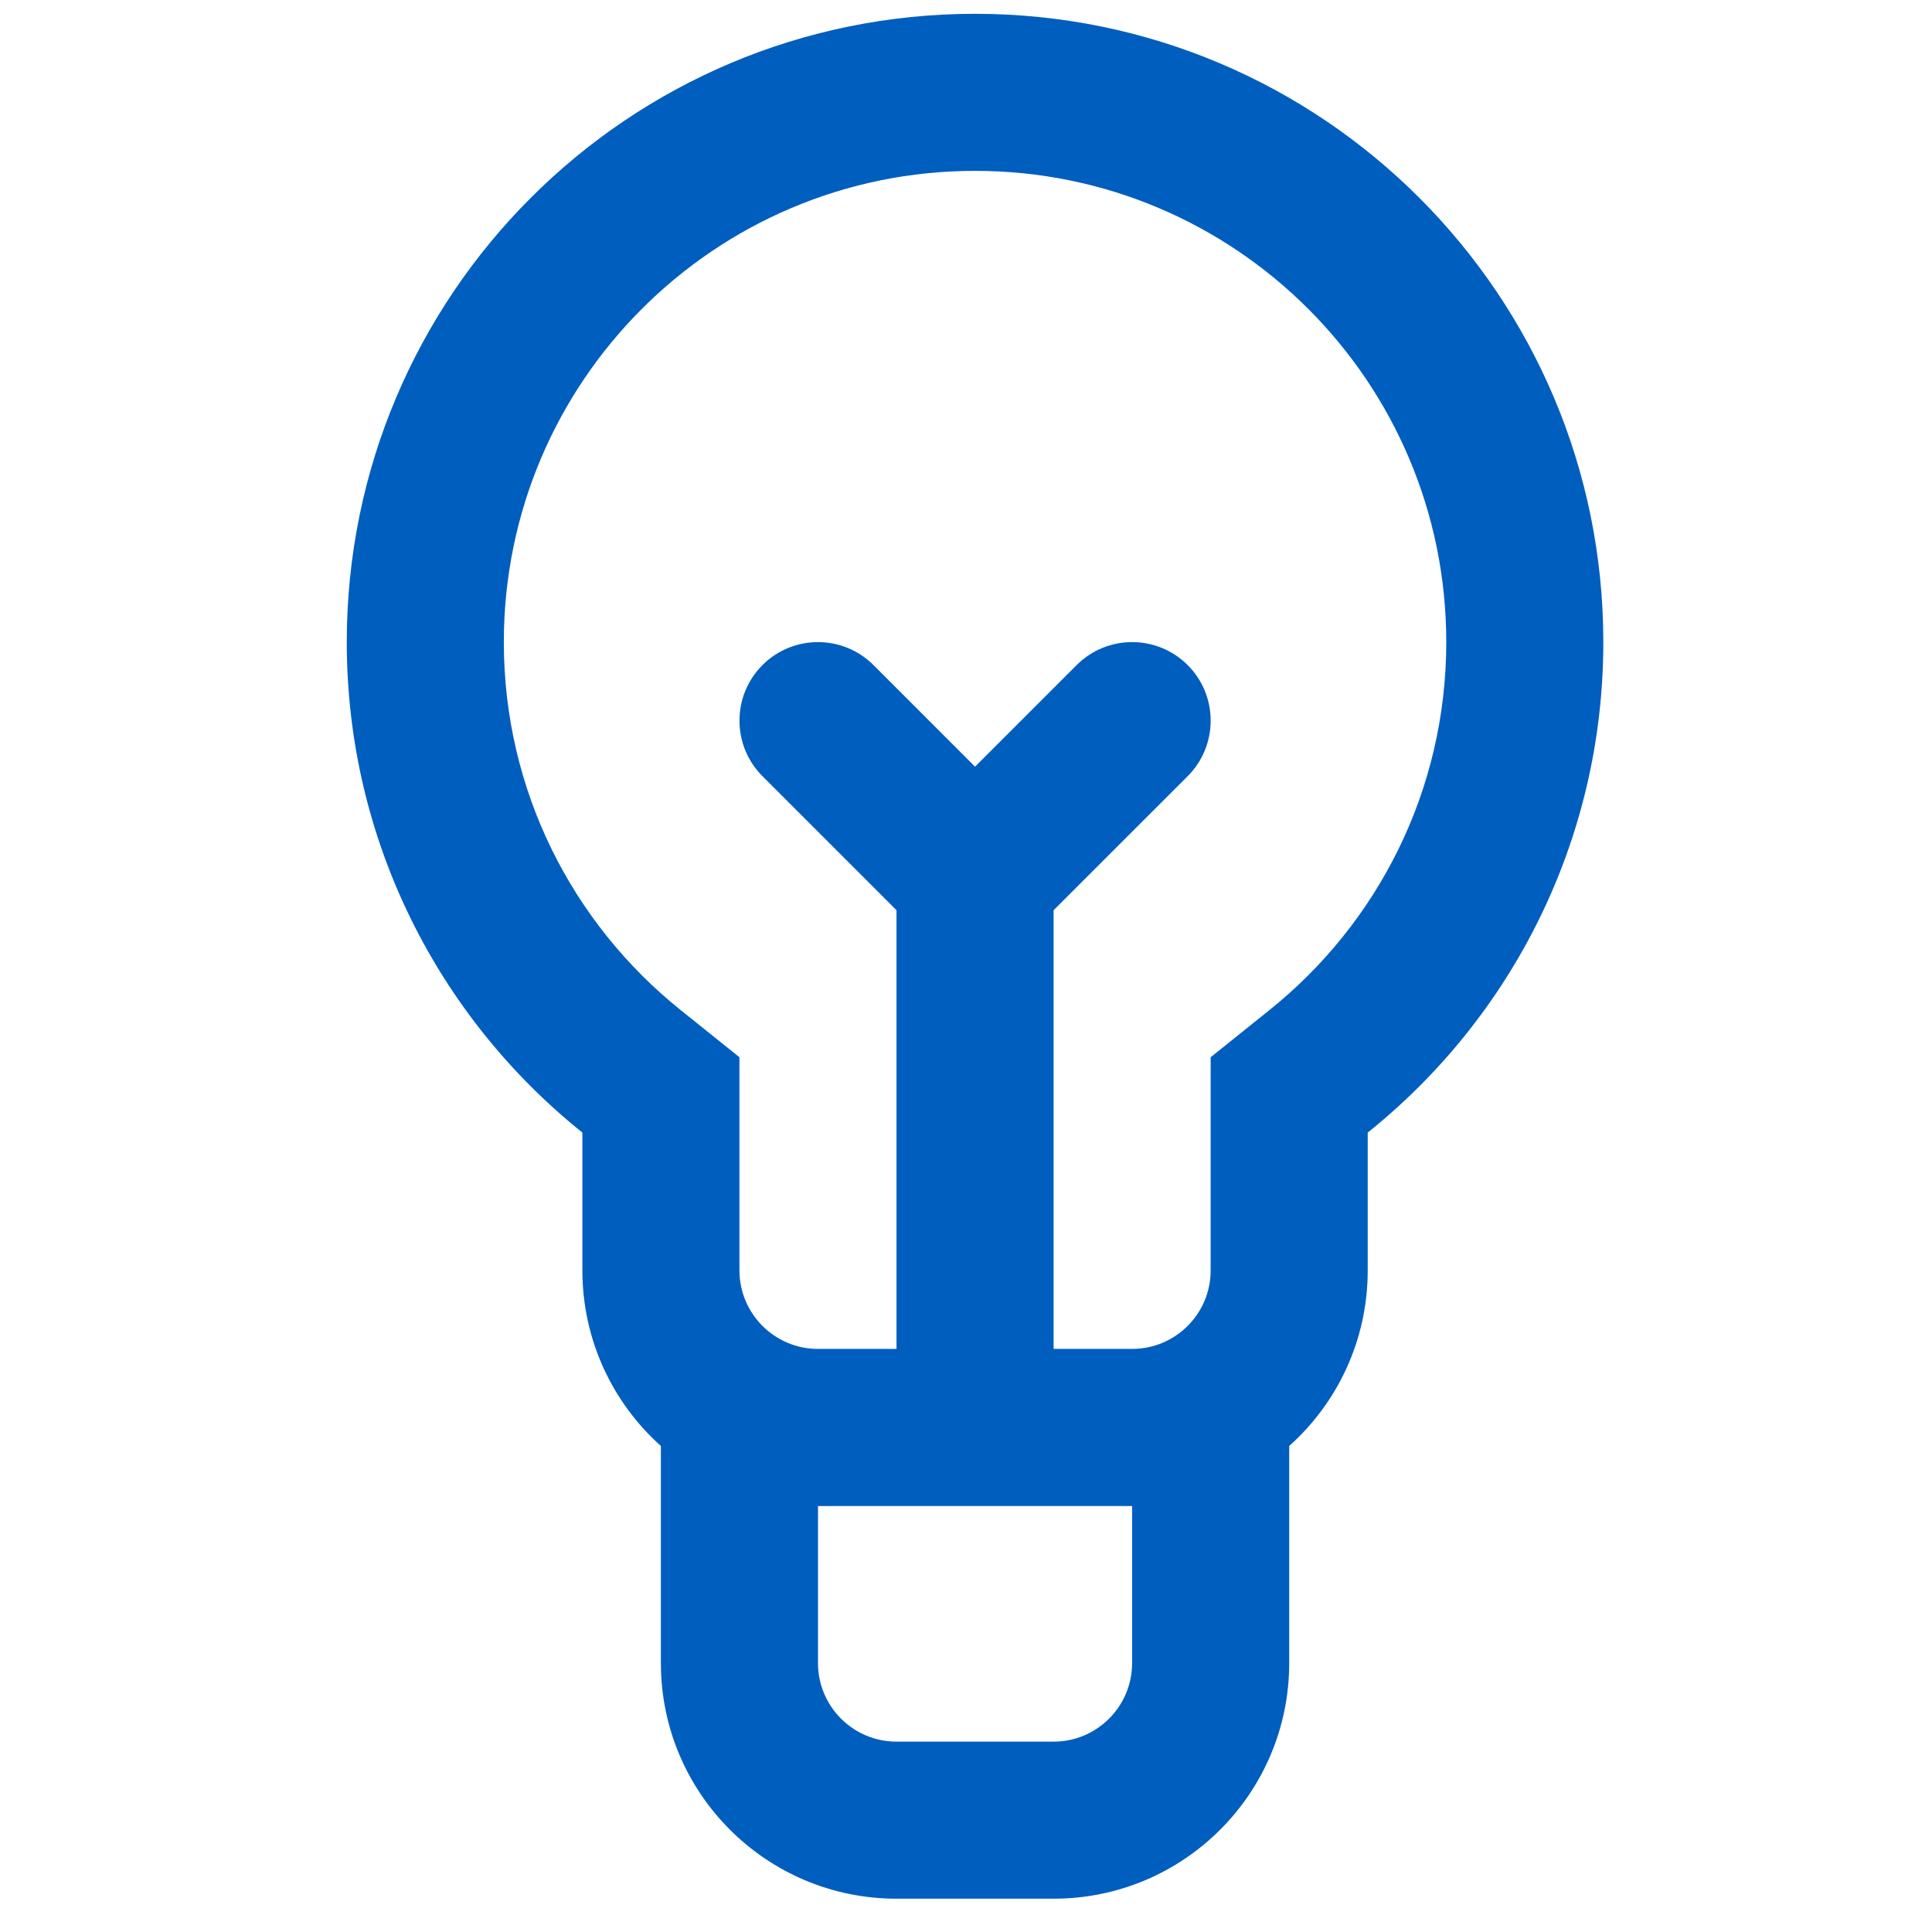 <?xml version="1.0" encoding="UTF-8"?> <svg xmlns="http://www.w3.org/2000/svg" width="41" height="41" viewBox="0 0 41 41" fill="none"><g clip-path="url(#clip0_459_11238)"><path d="M20.692 0.293C28.056 0.293 34.025 6.262 34.025 13.626C34.025 17.837 32.074 21.592 29.025 24.035V26.96C29.025 28.441 28.382 29.771 27.359 30.686V35.293C27.359 38.054 25.121 40.293 22.359 40.293H19.025C16.264 40.293 14.025 38.054 14.025 35.293V30.686C13.003 29.771 12.36 28.441 12.359 26.96V24.035C9.311 21.592 7.359 17.837 7.359 13.626C7.36 6.262 13.329 0.293 20.692 0.293ZM17.359 31.96V35.293C17.359 36.213 18.105 36.96 19.025 36.96H22.359C23.28 36.96 24.025 36.213 24.025 35.293V31.96H17.359ZM20.692 3.626C15.17 3.626 10.693 8.103 10.692 13.626C10.692 16.782 12.151 19.596 14.444 21.435L15.692 22.436V26.96C15.693 27.88 16.439 28.626 17.359 28.626H19.025V19.316L16.181 16.472C15.53 15.821 15.53 14.765 16.181 14.114C16.831 13.464 17.886 13.464 18.537 14.114L20.692 16.27L22.848 14.114C23.498 13.464 24.553 13.464 25.204 14.114C25.855 14.765 25.855 15.821 25.204 16.472L22.359 19.316V28.626H24.025C24.946 28.626 25.692 27.88 25.692 26.96V22.436L26.94 21.435C29.233 19.596 30.692 16.782 30.692 13.626C30.692 8.103 26.215 3.626 20.692 3.626Z" fill="#005EBF"></path></g><defs><clipPath id="clip0_459_11238"><rect width="40" height="40" fill="white" transform="translate(0.691 0.293)"></rect></clipPath></defs></svg> 